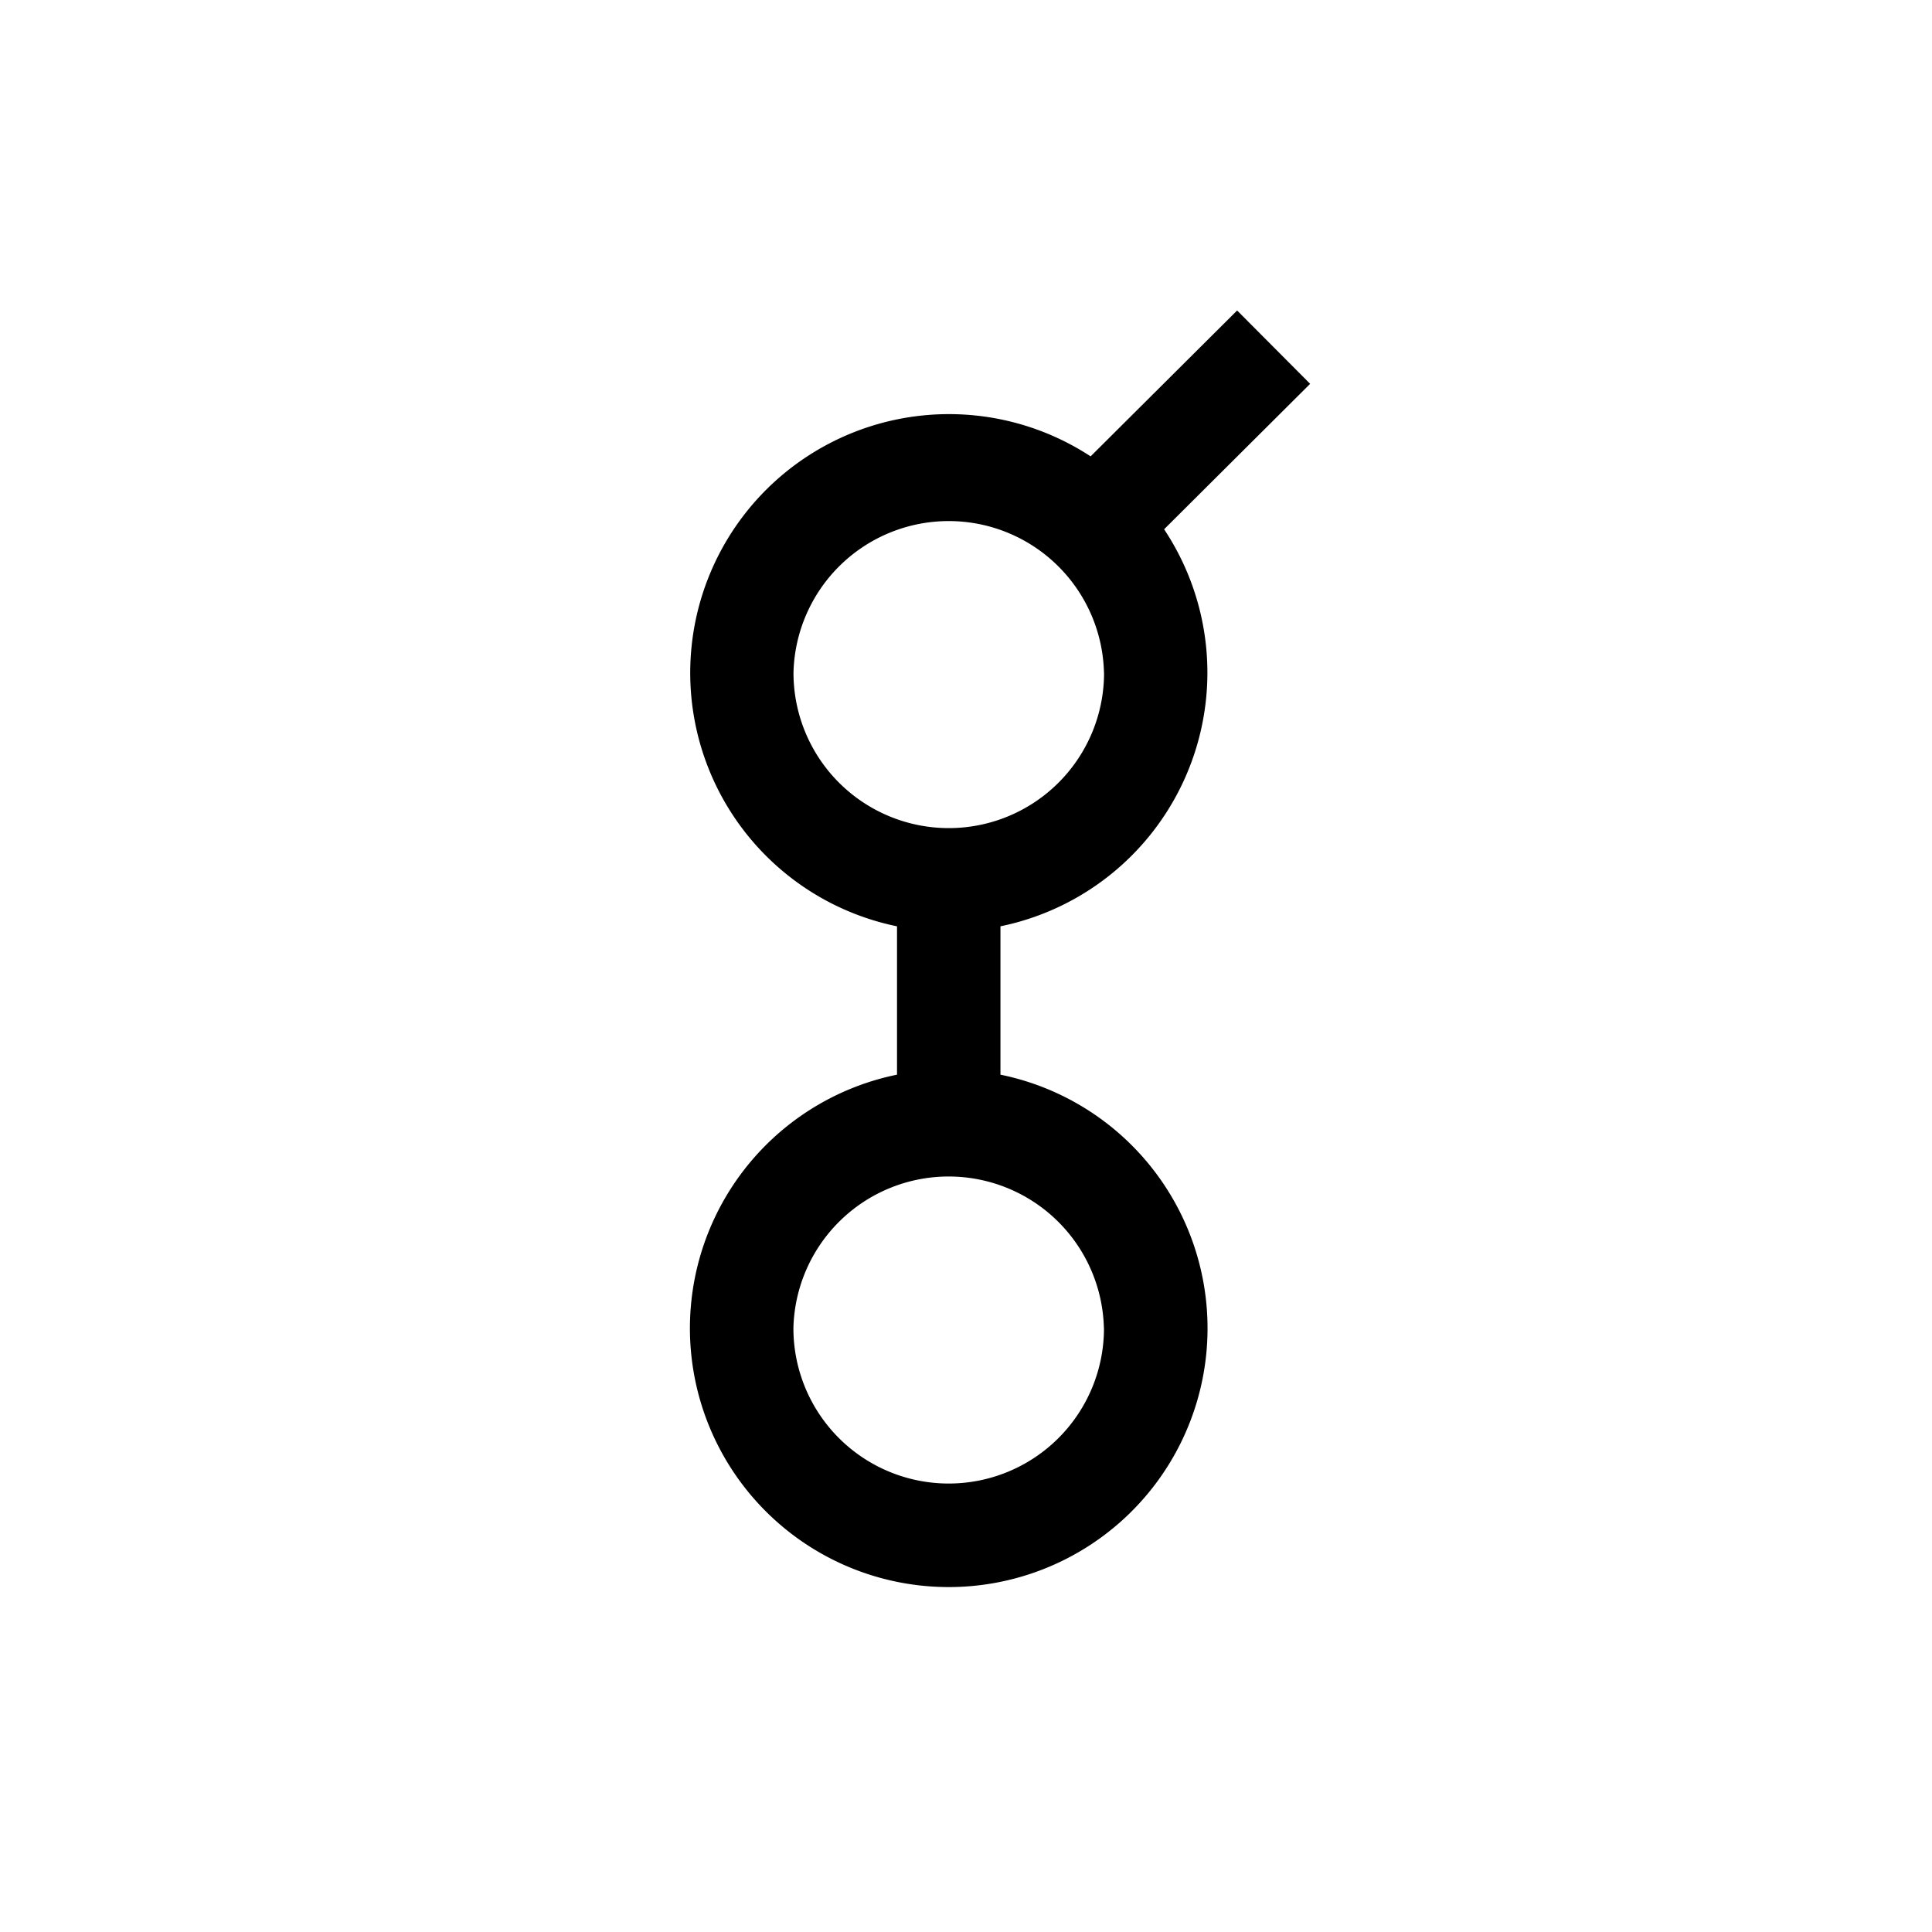 <?xml version="1.0" encoding="utf-8"?>
<!-- Generator: www.svgicons.com -->
<svg xmlns="http://www.w3.org/2000/svg" width="800" height="800" viewBox="0 0 24 24">
<path fill="currentColor" d="m16.275 4.768l-.907-.911l-1.82 1.812a3.214 3.214 0 1 0-2.405 5.838v1.843a3.215 3.215 0 1 0 1.285 0v-1.843a3.217 3.217 0 0 0 2.033-4.932zm-2.56 3.59a1.929 1.929 0 1 1-3.858 0a1.929 1.929 0 0 1 3.857 0m0 8.142a1.929 1.929 0 1 1-3.858 0a1.929 1.929 0 0 1 3.857 0"/>
</svg>